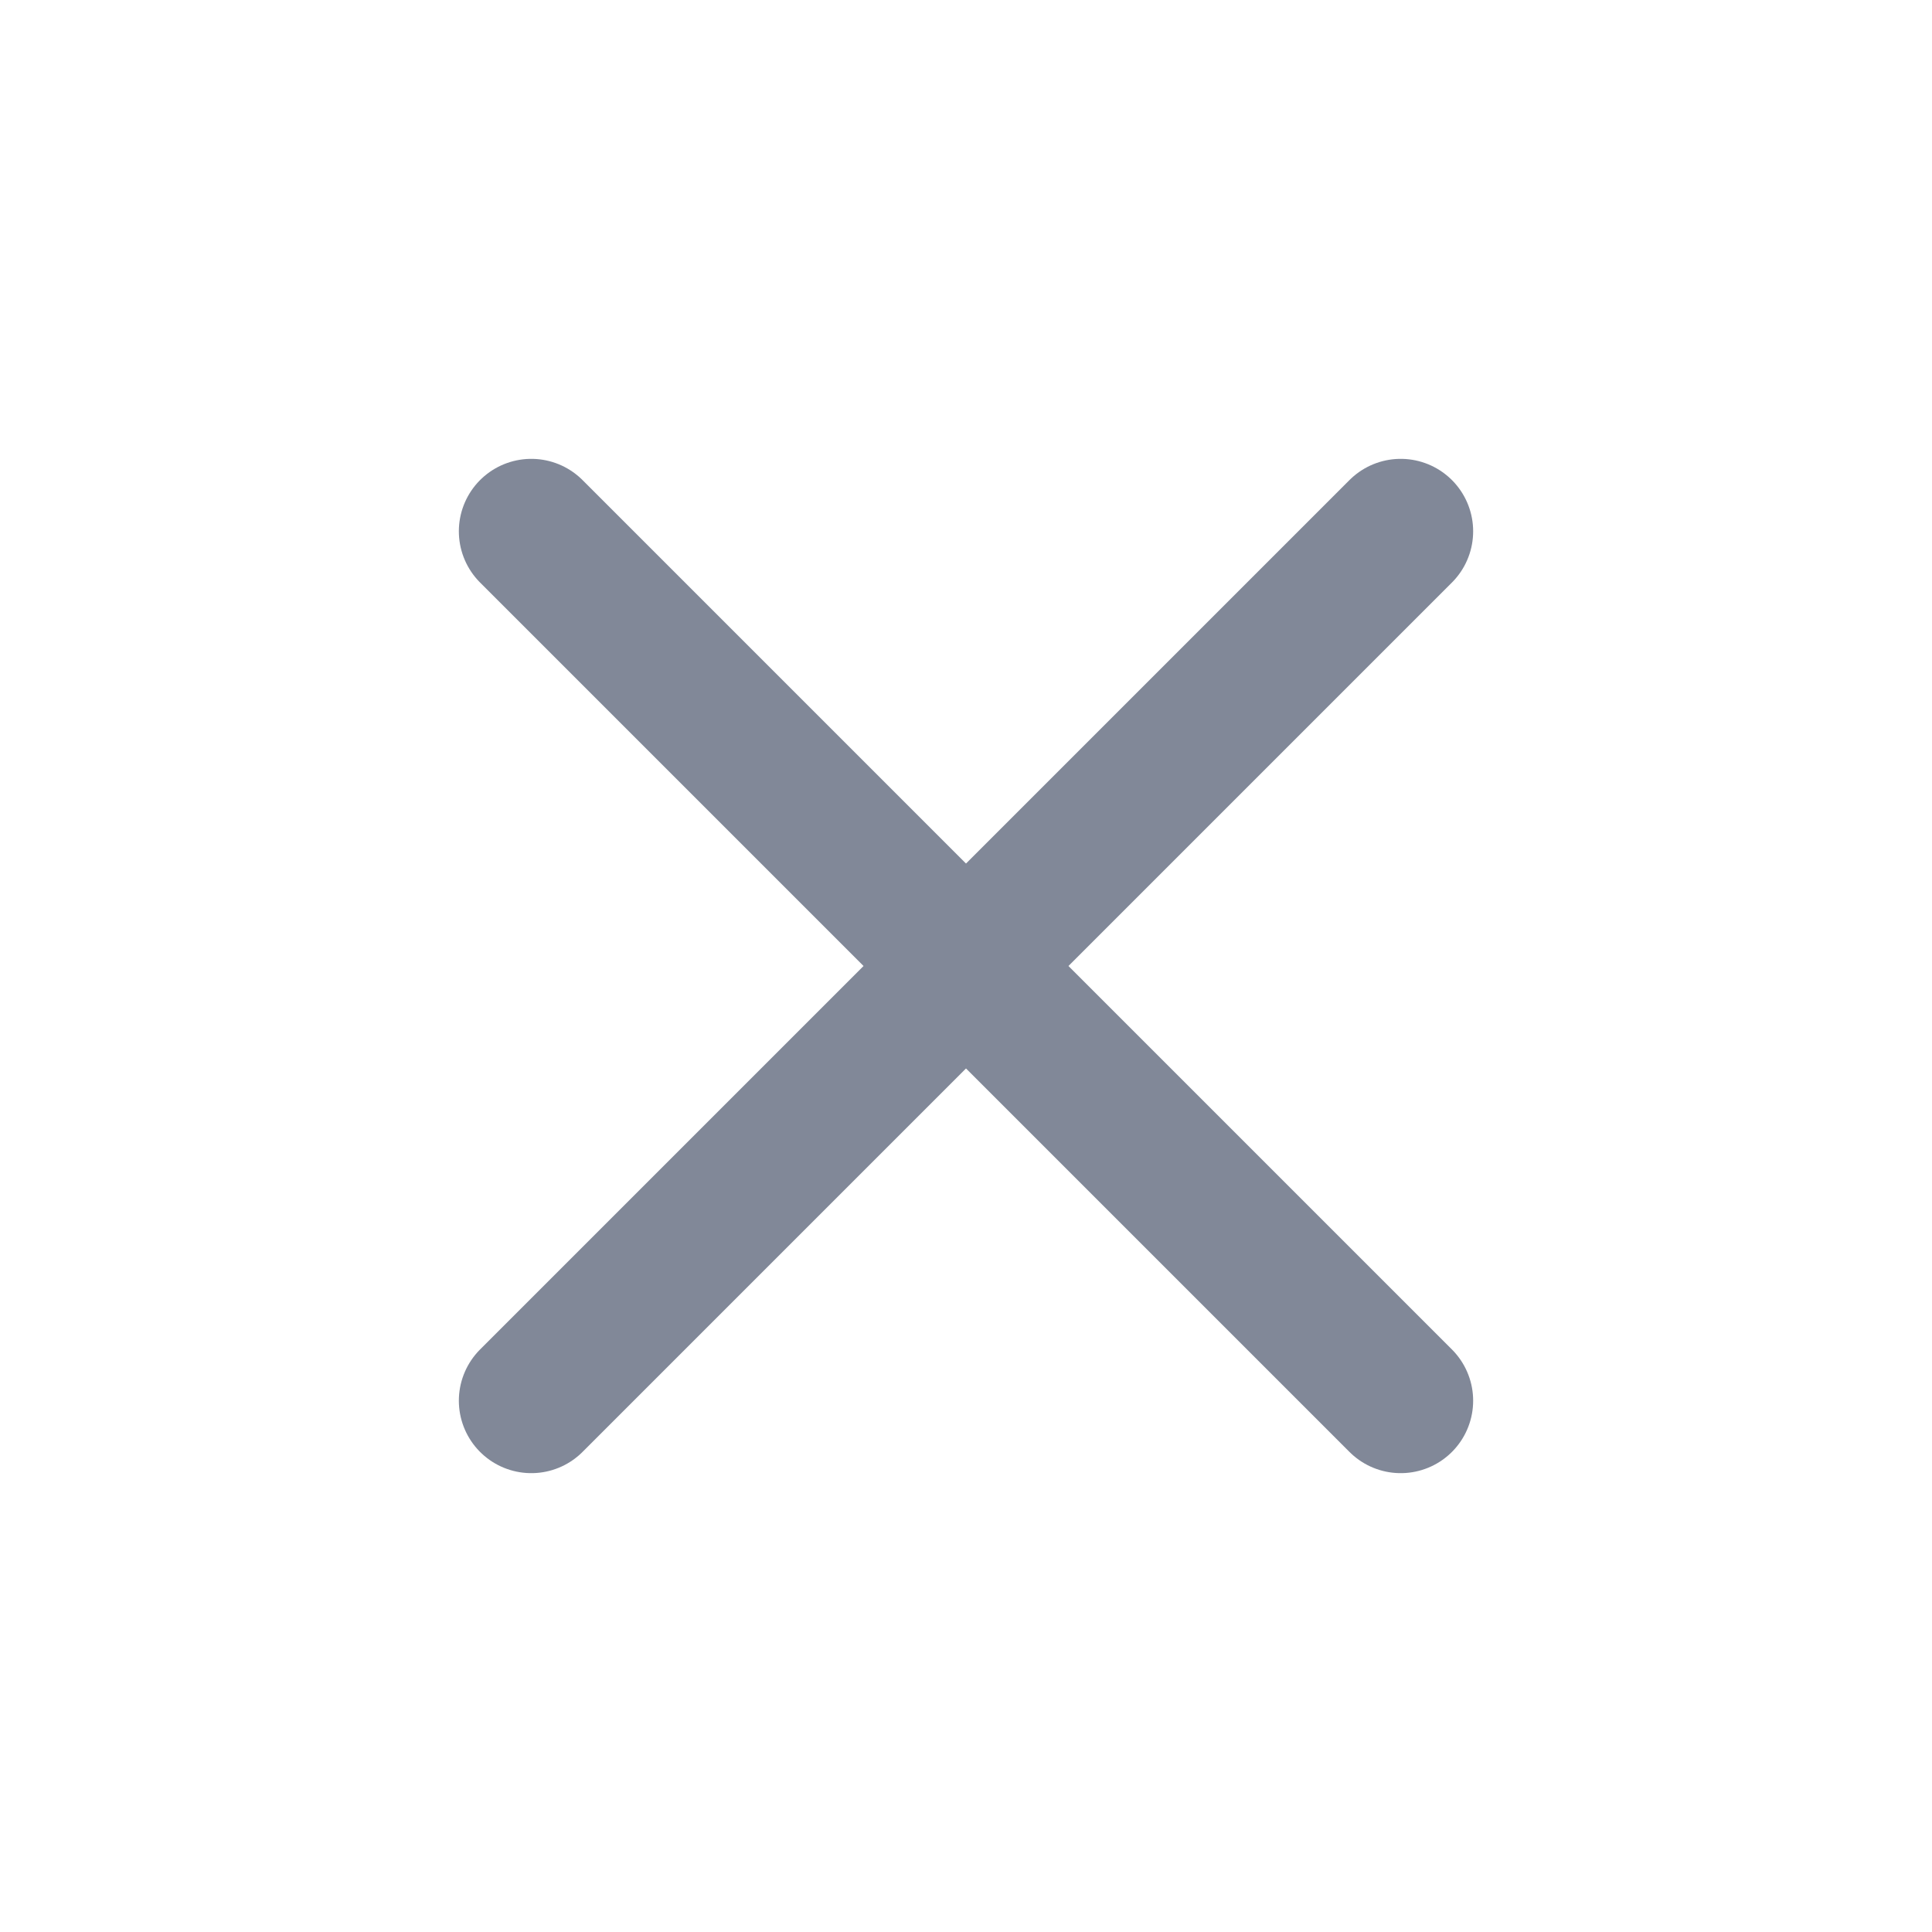 <svg width="20" height="20" viewBox="0 0 20 20" fill="none" xmlns="http://www.w3.org/2000/svg">
<path d="M14.5 5.5L5.5 14.5M5.5 5.5L14.5 14.5" stroke="#818898" stroke-width="1.5" stroke-linecap="round" stroke-linejoin="round"/>
</svg>
